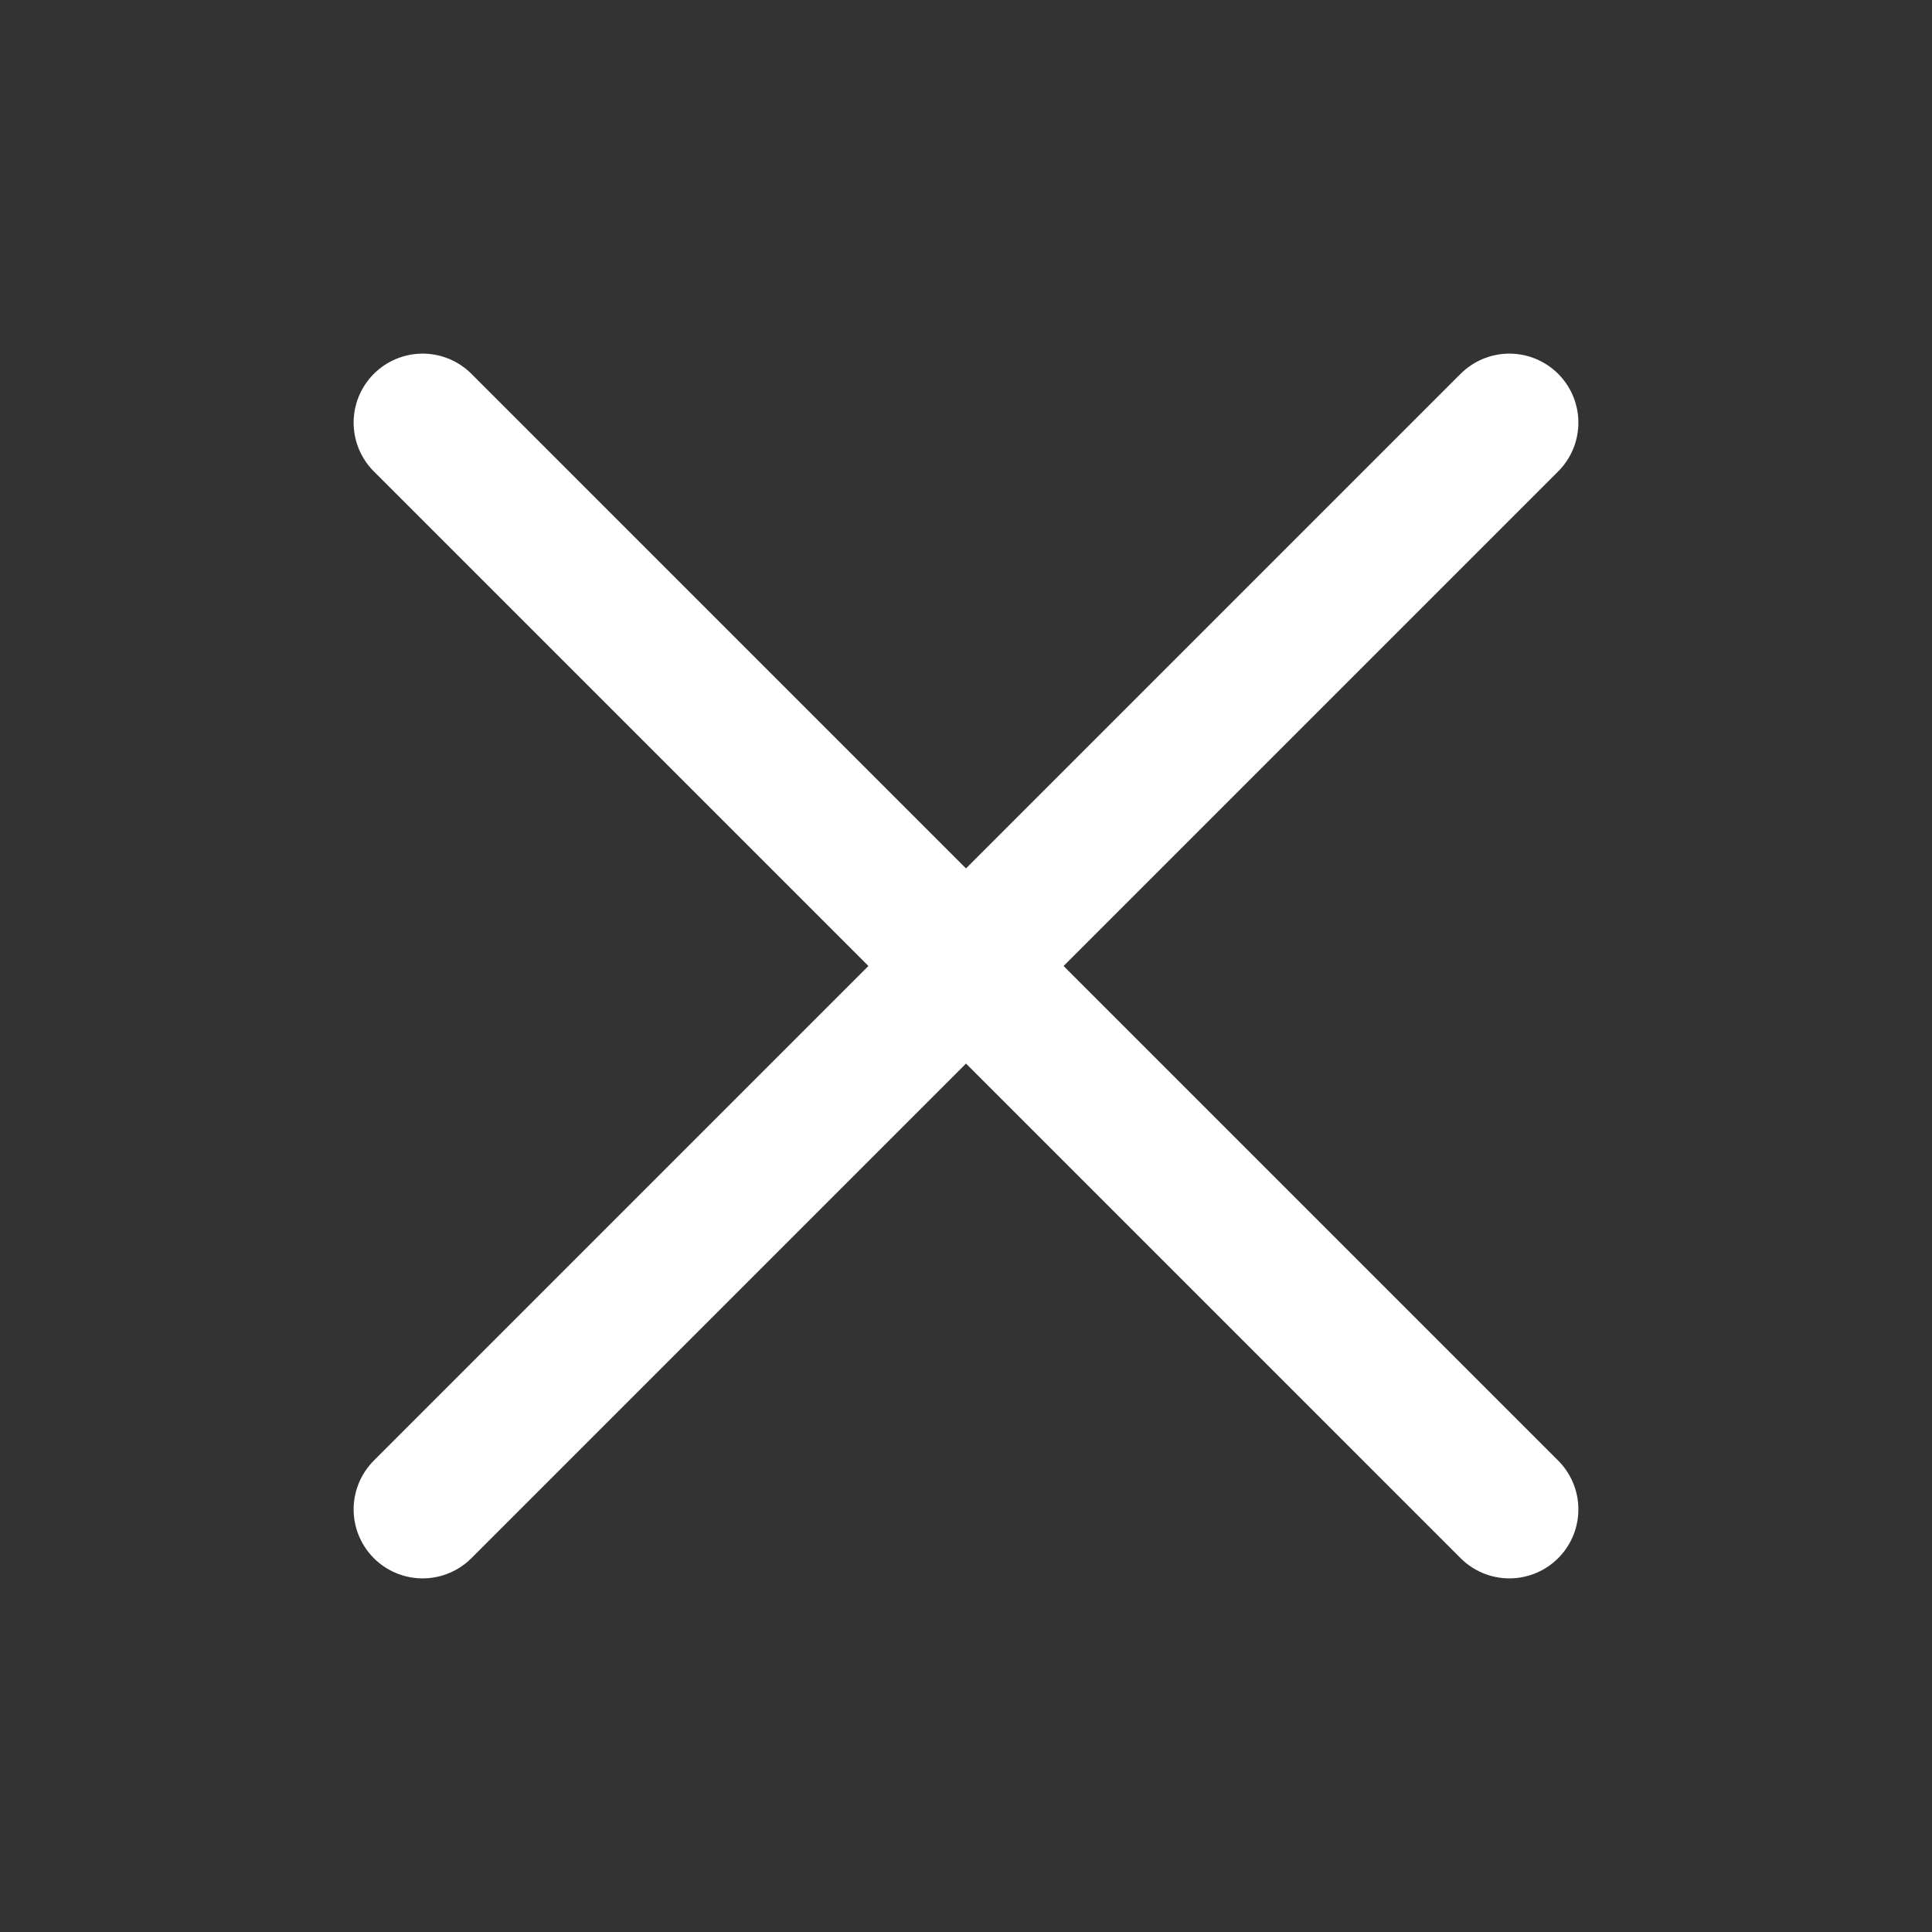 <svg xmlns="http://www.w3.org/2000/svg" width="28" height="28" viewBox="0 0 28 28" fill="none">
    <rect x="0" y="0" width="28" height="28" fill="#333333" stroke="none"/>
    <path d="M21.875 6.125L6.125 21.875" stroke="white" stroke-width="2" stroke-linecap="round"
        stroke-linejoin="round" />
    <path d="M21.875 21.875L6.125 6.125" stroke="white" stroke-width="2" stroke-linecap="round"
        stroke-linejoin="round" />
</svg>